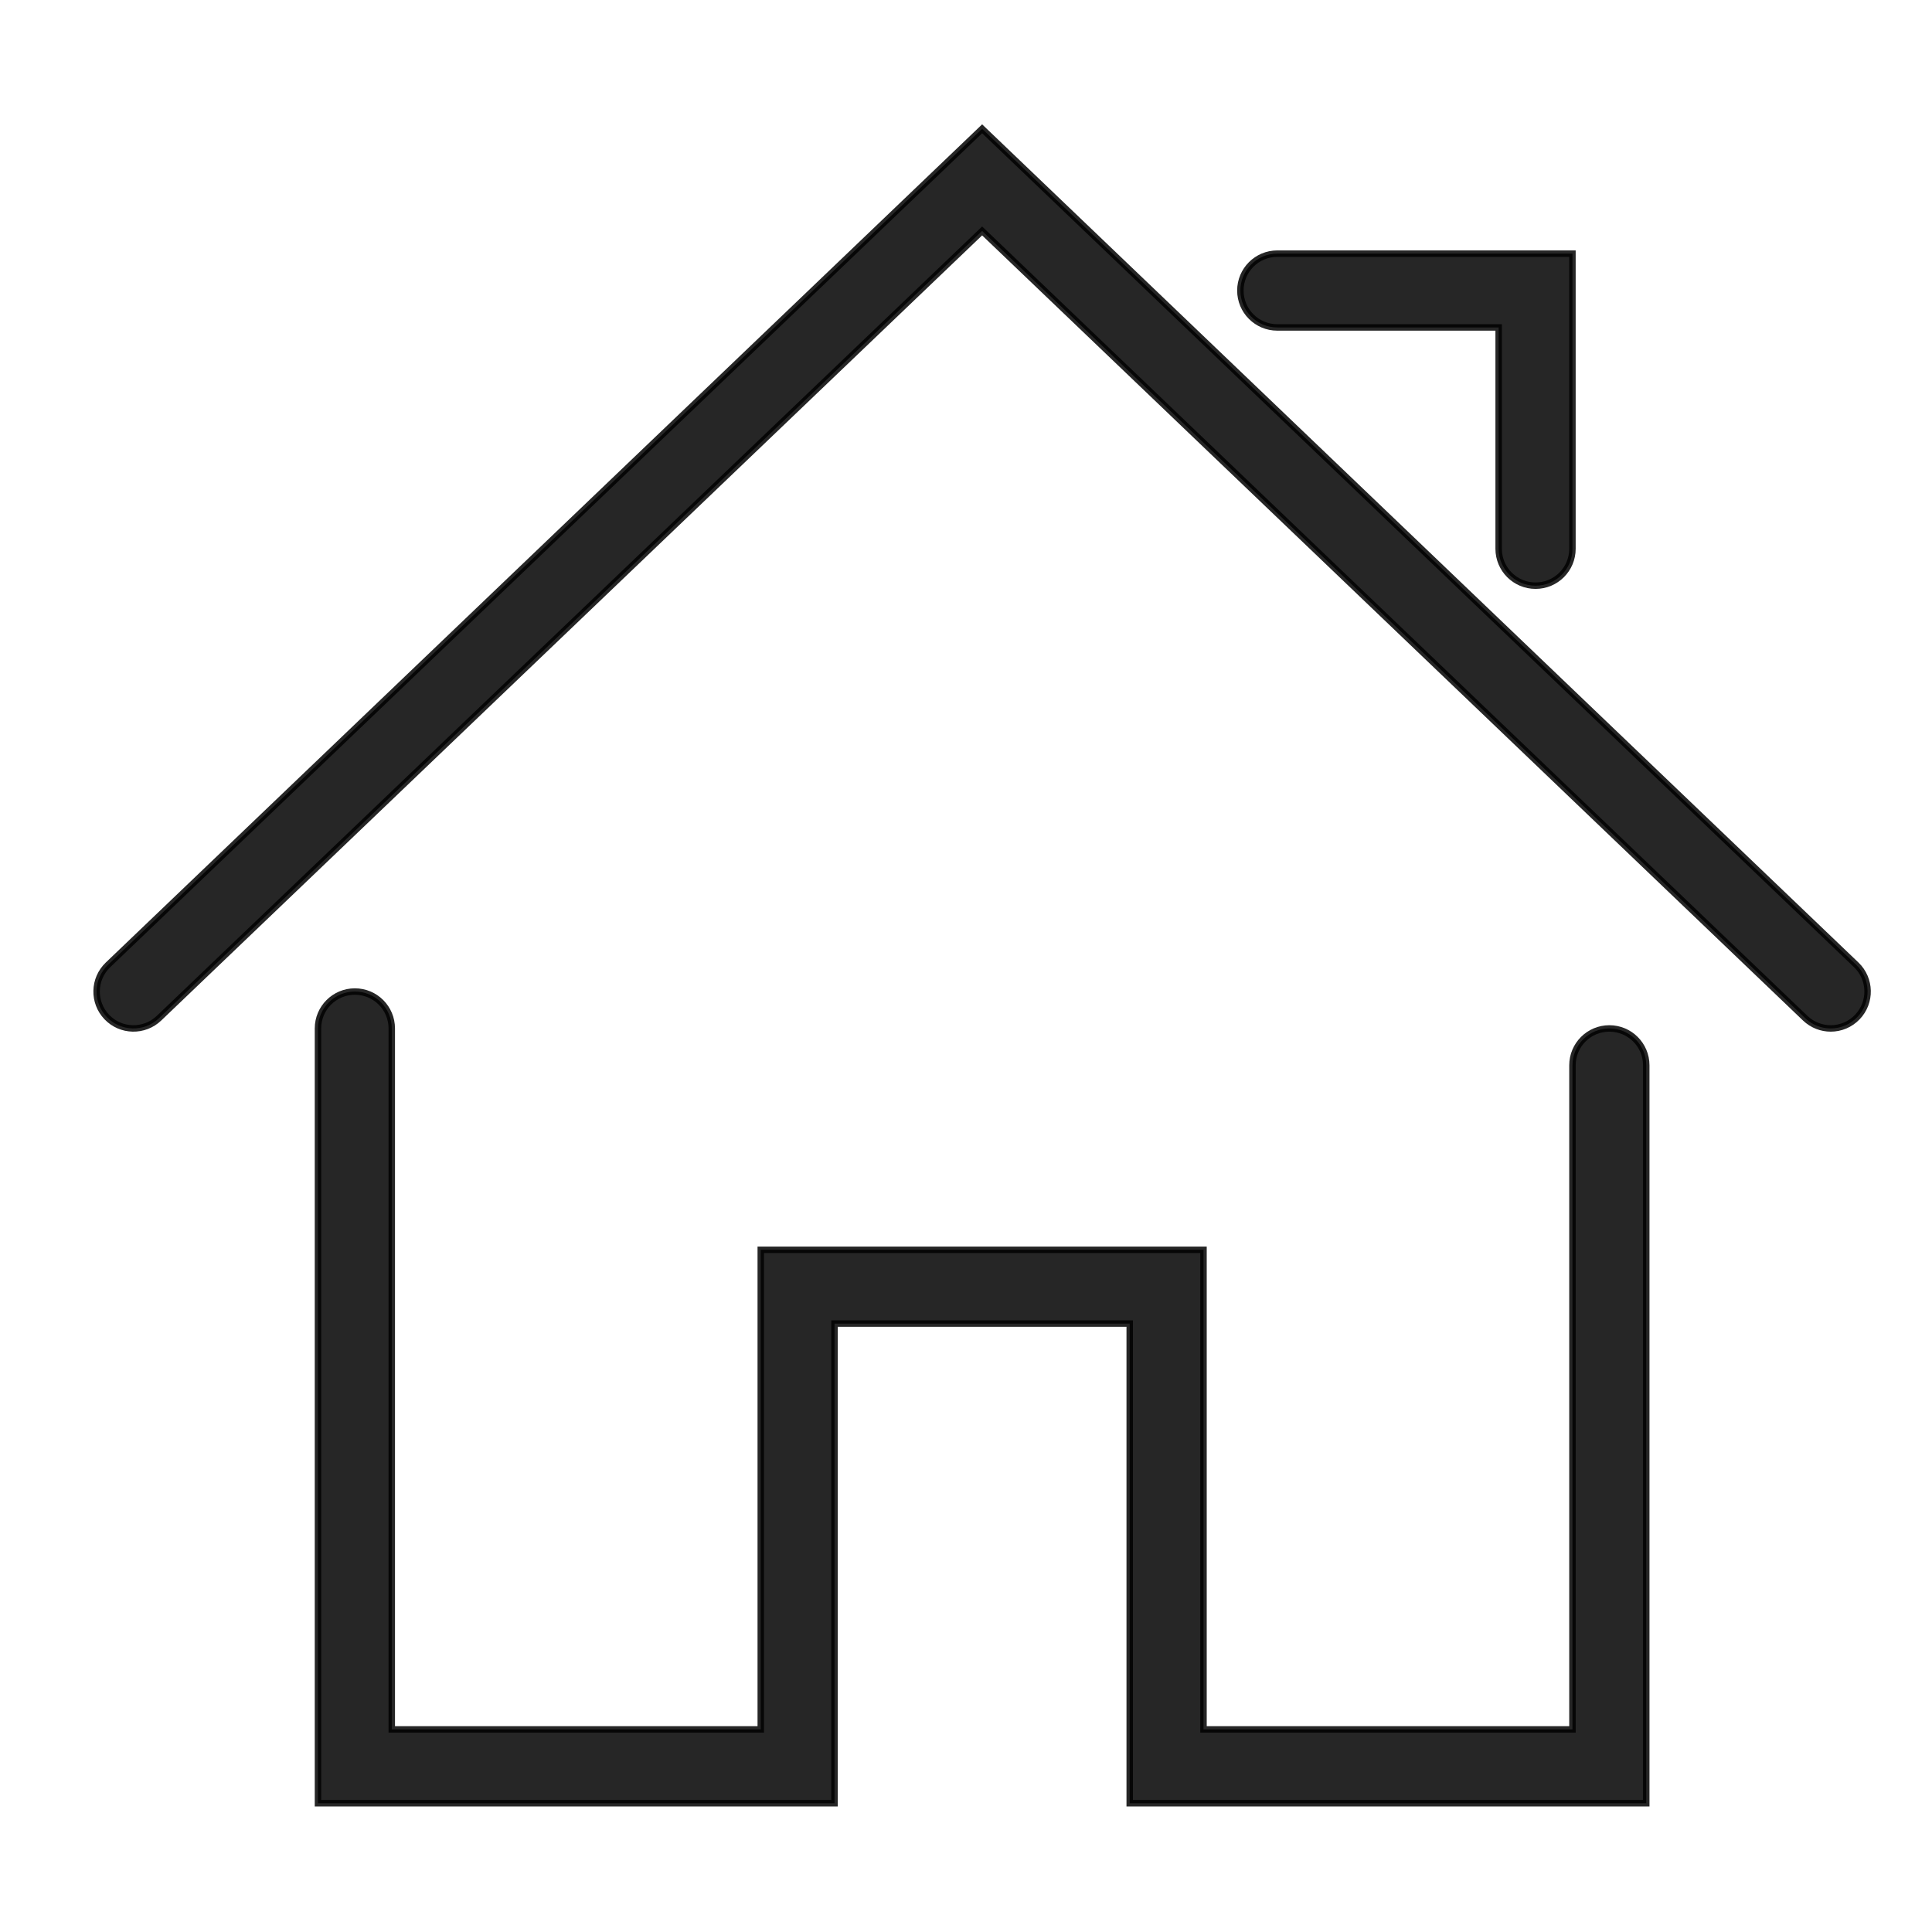 <?xml version="1.0" encoding="UTF-8"?>
<svg width="60px" height="60px" viewBox="0 0 60 60" version="1.1" xmlns="http://www.w3.org/2000/svg" xmlns:xlink="http://www.w3.org/1999/xlink">
    <title>10</title>
    <g id="10" stroke="none" stroke-width="1" fill="none" fill-rule="evenodd" fill-opacity="0.85" stroke-opacity="0.85">
        <g id="iconfinder_Streamline-18_185038" transform="translate(3, 4)" fill="#000000" fill-rule="nonzero" stroke="#000000" stroke-width="0.2">
            <path d="M48.126,52 L32.084,52 L32.084,37.105 L22.917,37.105 L22.917,52 L6.875,52 L6.875,27.939 C6.875,27.306 7.388,26.793 8.021,26.793 C8.655,26.793 9.167,27.306 9.167,27.939 L9.167,49.708 L20.626,49.708 L20.626,34.813 L34.376,34.813 L34.376,49.708 L45.834,49.708 L45.834,29.084 C45.834,28.452 46.346,27.939 46.98,27.939 C47.614,27.939 48.126,28.452 48.126,29.084 L48.126,52 Z" id="Path"></path>
            <path d="M53.855,27.939 C53.57,27.939 53.286,27.833 53.063,27.621 L27.501,3.172 L1.938,27.621 C1.481,28.058 0.755,28.043 0.318,27.586 C-0.12,27.129 -0.103,26.403 0.353,25.966 L27.501,0 L54.647,25.964 C55.103,26.402 55.12,27.127 54.682,27.585 C54.458,27.819 54.158,27.939 53.855,27.939 Z" id="Path"></path>
            <path d="M44.688,14.189 C44.055,14.189 43.542,13.676 43.542,13.044 L43.542,6.169 L36.667,6.169 C36.034,6.169 35.521,5.656 35.521,5.023 C35.521,4.391 36.034,3.877 36.667,3.877 L45.834,3.877 L45.834,13.044 C45.834,13.676 45.322,14.189 44.688,14.189 Z" id="Path"></path>
        </g>
    </g>
</svg>